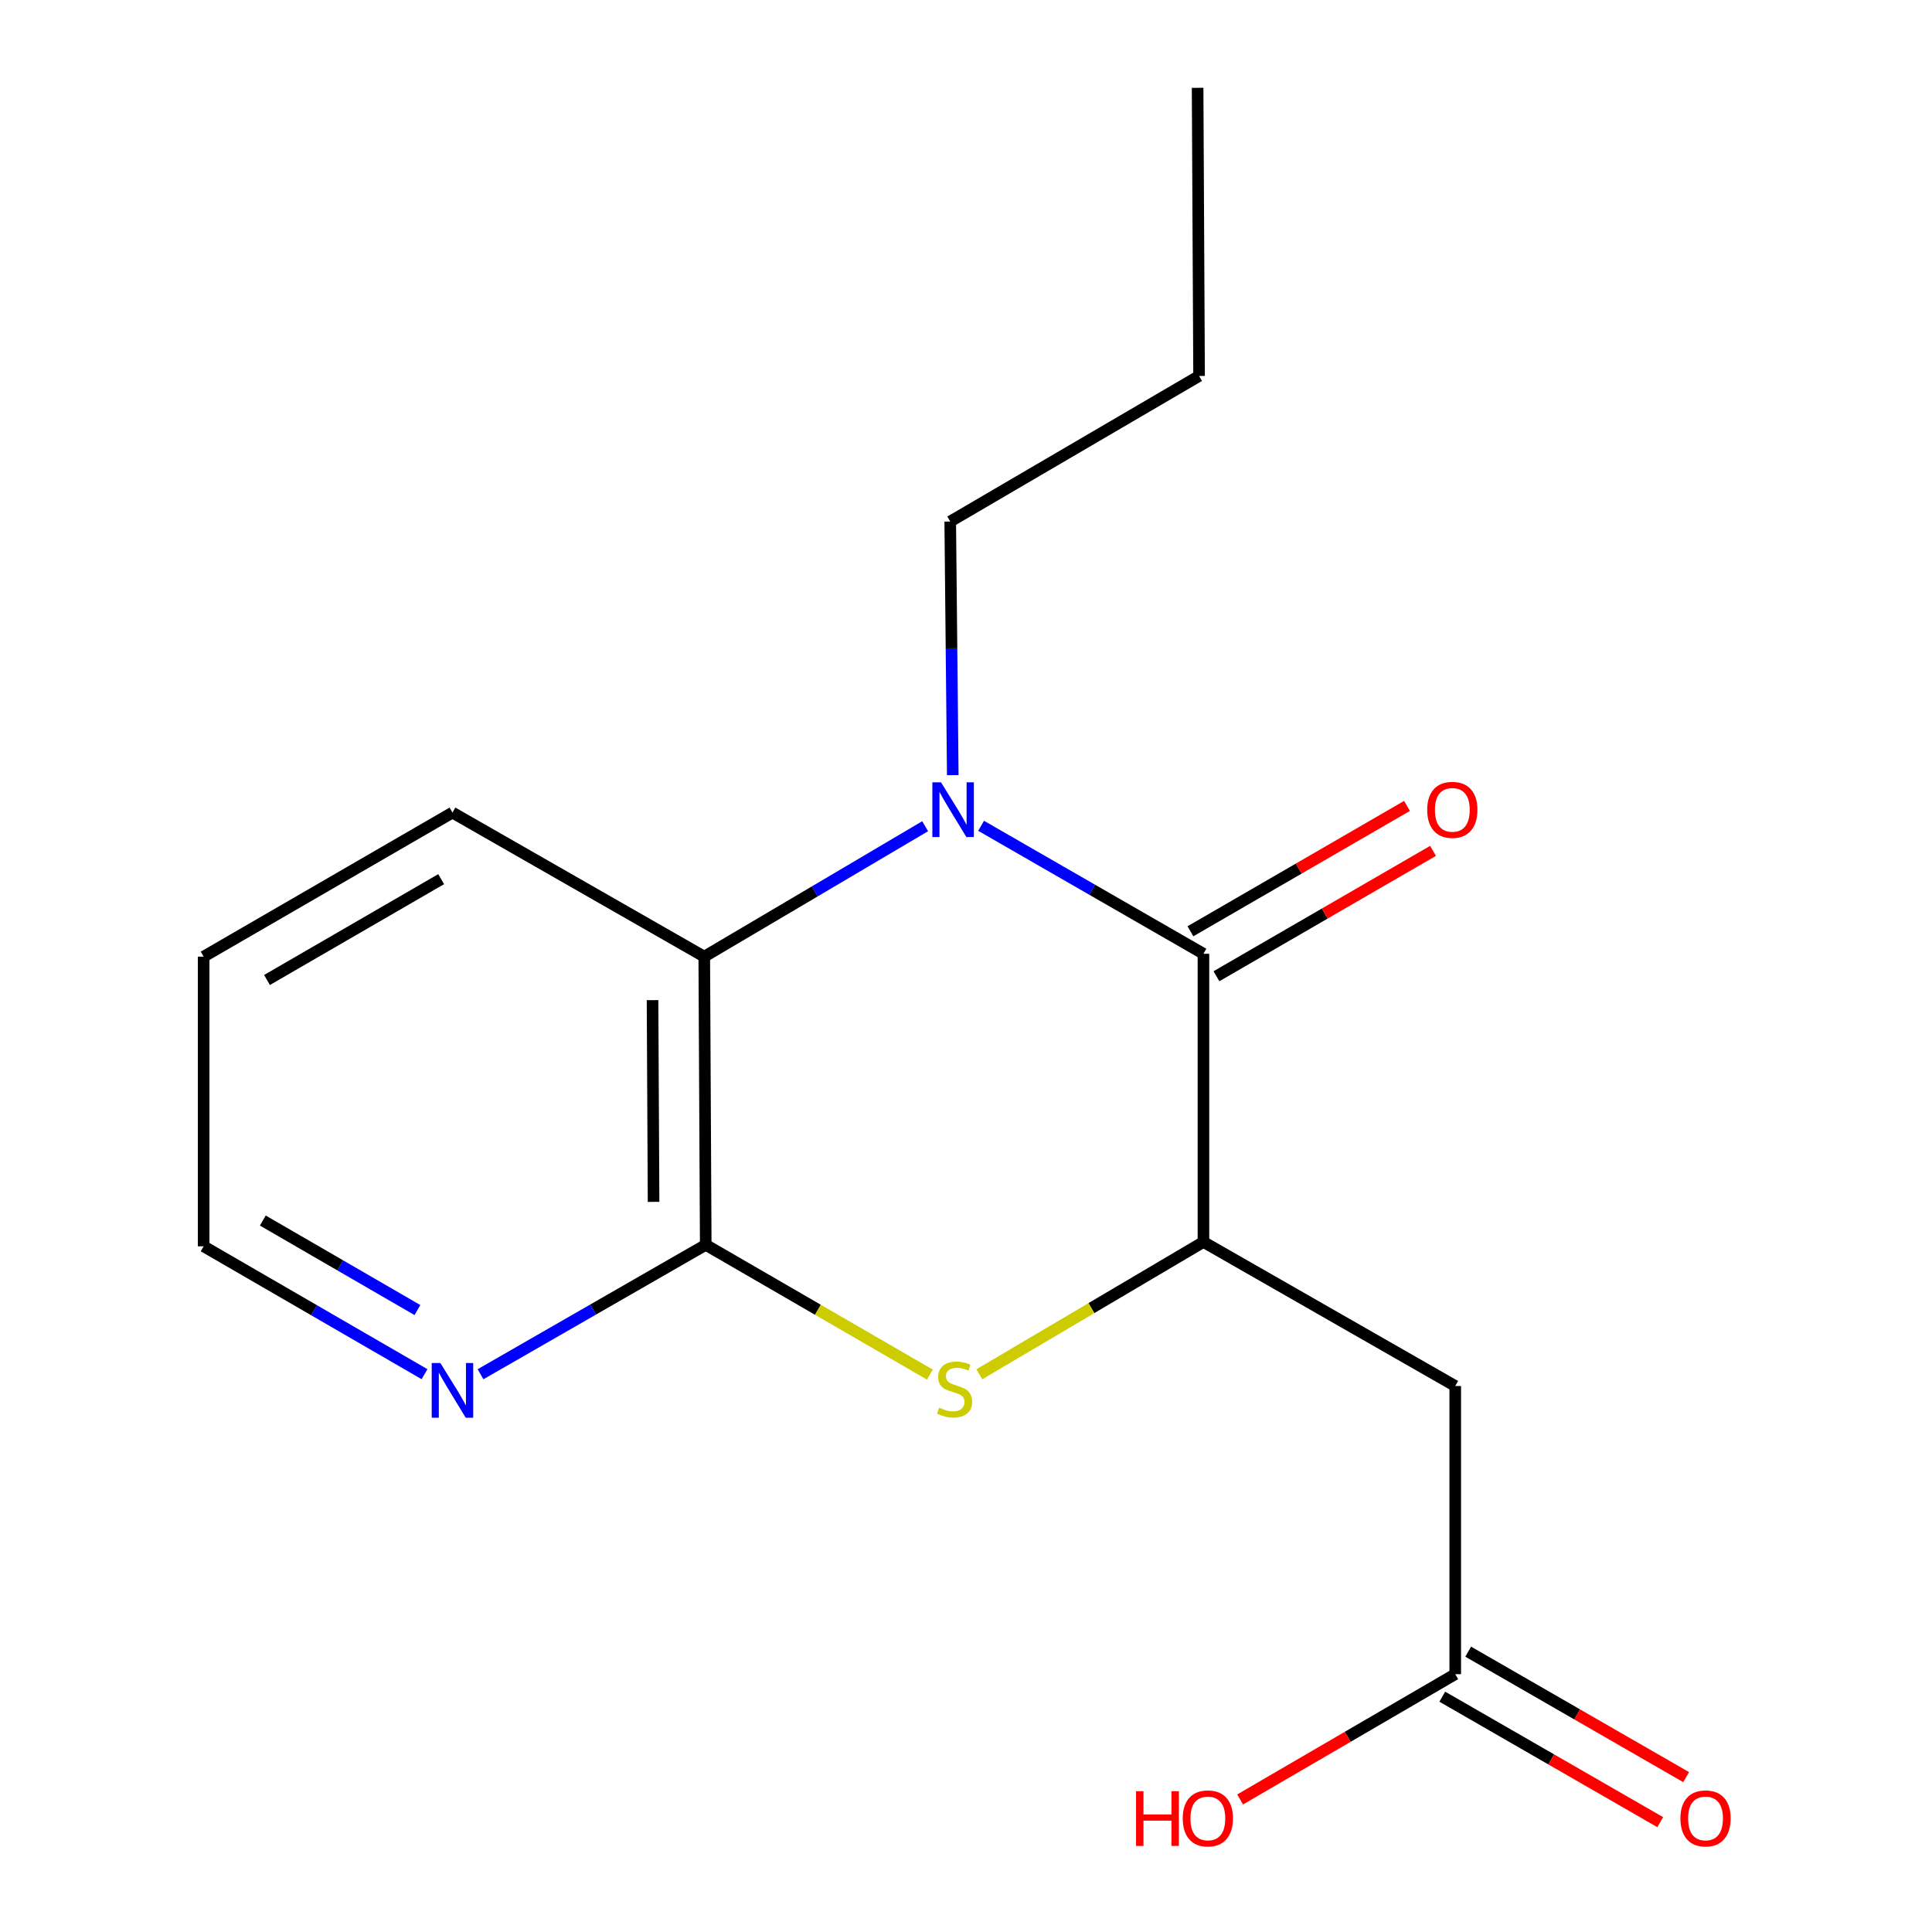 <?xml version='1.0' encoding='iso-8859-1'?>
<svg version='1.1' baseProfile='full'
              xmlns='http://www.w3.org/2000/svg'
                      xmlns:rdkit='http://www.rdkit.org/xml'
                      xmlns:xlink='http://www.w3.org/1999/xlink'
                  xml:space='preserve'
width='1000px' height='1000px' viewBox='0 0 1000 1000'>
<!-- END OF HEADER -->
<rect style='opacity:1.0;fill:#FFFFFF;stroke:none' width='1000' height='1000' x='0' y='0'> </rect>
<path class='bond-0' d='M 507.808,427.43 L 565.352,460.548' style='fill:none;fill-rule:evenodd;stroke:#0000FF;stroke-width:6px;stroke-linecap:butt;stroke-linejoin:miter;stroke-opacity:1' />
<path class='bond-0' d='M 565.352,460.548 L 622.897,493.666' style='fill:none;fill-rule:evenodd;stroke:#000000;stroke-width:6px;stroke-linecap:butt;stroke-linejoin:miter;stroke-opacity:1' />
<path class='bond-4' d='M 478.851,427.649 L 421.688,461.404' style='fill:none;fill-rule:evenodd;stroke:#0000FF;stroke-width:6px;stroke-linecap:butt;stroke-linejoin:miter;stroke-opacity:1' />
<path class='bond-4' d='M 421.688,461.404 L 364.525,495.16' style='fill:none;fill-rule:evenodd;stroke:#000000;stroke-width:6px;stroke-linecap:butt;stroke-linejoin:miter;stroke-opacity:1' />
<path class='bond-10' d='M 493.151,401.209 L 492.494,335.571' style='fill:none;fill-rule:evenodd;stroke:#0000FF;stroke-width:6px;stroke-linecap:butt;stroke-linejoin:miter;stroke-opacity:1' />
<path class='bond-10' d='M 492.494,335.571 L 491.837,269.934' style='fill:none;fill-rule:evenodd;stroke:#000000;stroke-width:6px;stroke-linecap:butt;stroke-linejoin:miter;stroke-opacity:1' />
<path class='bond-1' d='M 622.897,493.666 L 622.897,642.831' style='fill:none;fill-rule:evenodd;stroke:#000000;stroke-width:6px;stroke-linecap:butt;stroke-linejoin:miter;stroke-opacity:1' />
<path class='bond-8' d='M 629.632,505.301 L 685.682,472.857' style='fill:none;fill-rule:evenodd;stroke:#000000;stroke-width:6px;stroke-linecap:butt;stroke-linejoin:miter;stroke-opacity:1' />
<path class='bond-8' d='M 685.682,472.857 L 741.731,440.412' style='fill:none;fill-rule:evenodd;stroke:#FF0000;stroke-width:6px;stroke-linecap:butt;stroke-linejoin:miter;stroke-opacity:1' />
<path class='bond-8' d='M 616.162,482.031 L 672.212,449.587' style='fill:none;fill-rule:evenodd;stroke:#000000;stroke-width:6px;stroke-linecap:butt;stroke-linejoin:miter;stroke-opacity:1' />
<path class='bond-8' d='M 672.212,449.587 L 728.261,417.142' style='fill:none;fill-rule:evenodd;stroke:#FF0000;stroke-width:6px;stroke-linecap:butt;stroke-linejoin:miter;stroke-opacity:1' />
<path class='bond-5' d='M 622.897,642.831 L 753.226,717.398' style='fill:none;fill-rule:evenodd;stroke:#000000;stroke-width:6px;stroke-linecap:butt;stroke-linejoin:miter;stroke-opacity:1' />
<path class='bond-17' d='M 622.897,642.831 L 564.905,677.076' style='fill:none;fill-rule:evenodd;stroke:#000000;stroke-width:6px;stroke-linecap:butt;stroke-linejoin:miter;stroke-opacity:1' />
<path class='bond-17' d='M 564.905,677.076 L 506.912,711.322' style='fill:none;fill-rule:evenodd;stroke:#CCCC00;stroke-width:6px;stroke-linecap:butt;stroke-linejoin:miter;stroke-opacity:1' />
<path class='bond-2' d='M 481.291,711.481 L 423.289,677.903' style='fill:none;fill-rule:evenodd;stroke:#CCCC00;stroke-width:6px;stroke-linecap:butt;stroke-linejoin:miter;stroke-opacity:1' />
<path class='bond-2' d='M 423.289,677.903 L 365.287,644.324' style='fill:none;fill-rule:evenodd;stroke:#000000;stroke-width:6px;stroke-linecap:butt;stroke-linejoin:miter;stroke-opacity:1' />
<path class='bond-3' d='M 365.287,644.324 L 364.525,495.16' style='fill:none;fill-rule:evenodd;stroke:#000000;stroke-width:6px;stroke-linecap:butt;stroke-linejoin:miter;stroke-opacity:1' />
<path class='bond-3' d='M 338.286,622.087 L 337.753,517.672' style='fill:none;fill-rule:evenodd;stroke:#000000;stroke-width:6px;stroke-linecap:butt;stroke-linejoin:miter;stroke-opacity:1' />
<path class='bond-7' d='M 365.287,644.324 L 307.002,677.817' style='fill:none;fill-rule:evenodd;stroke:#000000;stroke-width:6px;stroke-linecap:butt;stroke-linejoin:miter;stroke-opacity:1' />
<path class='bond-7' d='M 307.002,677.817 L 248.716,711.31' style='fill:none;fill-rule:evenodd;stroke:#0000FF;stroke-width:6px;stroke-linecap:butt;stroke-linejoin:miter;stroke-opacity:1' />
<path class='bond-12' d='M 364.525,495.16 L 234.197,420.592' style='fill:none;fill-rule:evenodd;stroke:#000000;stroke-width:6px;stroke-linecap:butt;stroke-linejoin:miter;stroke-opacity:1' />
<path class='bond-6' d='M 753.226,717.398 L 753.226,866.548' style='fill:none;fill-rule:evenodd;stroke:#000000;stroke-width:6px;stroke-linecap:butt;stroke-linejoin:miter;stroke-opacity:1' />
<path class='bond-9' d='M 746.519,878.199 L 802.926,910.672' style='fill:none;fill-rule:evenodd;stroke:#000000;stroke-width:6px;stroke-linecap:butt;stroke-linejoin:miter;stroke-opacity:1' />
<path class='bond-9' d='M 802.926,910.672 L 859.333,943.146' style='fill:none;fill-rule:evenodd;stroke:#FF0000;stroke-width:6px;stroke-linecap:butt;stroke-linejoin:miter;stroke-opacity:1' />
<path class='bond-9' d='M 759.933,854.897 L 816.341,887.37' style='fill:none;fill-rule:evenodd;stroke:#000000;stroke-width:6px;stroke-linecap:butt;stroke-linejoin:miter;stroke-opacity:1' />
<path class='bond-9' d='M 816.341,887.37 L 872.748,919.844' style='fill:none;fill-rule:evenodd;stroke:#FF0000;stroke-width:6px;stroke-linecap:butt;stroke-linejoin:miter;stroke-opacity:1' />
<path class='bond-11' d='M 753.226,866.548 L 697.557,898.974' style='fill:none;fill-rule:evenodd;stroke:#000000;stroke-width:6px;stroke-linecap:butt;stroke-linejoin:miter;stroke-opacity:1' />
<path class='bond-11' d='M 697.557,898.974 L 641.887,931.4' style='fill:none;fill-rule:evenodd;stroke:#FF0000;stroke-width:6px;stroke-linecap:butt;stroke-linejoin:miter;stroke-opacity:1' />
<path class='bond-18' d='M 219.736,711.281 L 162.571,678.184' style='fill:none;fill-rule:evenodd;stroke:#0000FF;stroke-width:6px;stroke-linecap:butt;stroke-linejoin:miter;stroke-opacity:1' />
<path class='bond-18' d='M 162.571,678.184 L 105.406,645.086' style='fill:none;fill-rule:evenodd;stroke:#000000;stroke-width:6px;stroke-linecap:butt;stroke-linejoin:miter;stroke-opacity:1' />
<path class='bond-18' d='M 216.059,678.083 L 176.043,654.915' style='fill:none;fill-rule:evenodd;stroke:#0000FF;stroke-width:6px;stroke-linecap:butt;stroke-linejoin:miter;stroke-opacity:1' />
<path class='bond-18' d='M 176.043,654.915 L 136.028,631.747' style='fill:none;fill-rule:evenodd;stroke:#000000;stroke-width:6px;stroke-linecap:butt;stroke-linejoin:miter;stroke-opacity:1' />
<path class='bond-14' d='M 491.837,269.934 L 620.642,194.604' style='fill:none;fill-rule:evenodd;stroke:#000000;stroke-width:6px;stroke-linecap:butt;stroke-linejoin:miter;stroke-opacity:1' />
<path class='bond-15' d='M 234.197,420.592 L 105.406,495.16' style='fill:none;fill-rule:evenodd;stroke:#000000;stroke-width:6px;stroke-linecap:butt;stroke-linejoin:miter;stroke-opacity:1' />
<path class='bond-15' d='M 228.35,455.046 L 138.197,507.243' style='fill:none;fill-rule:evenodd;stroke:#000000;stroke-width:6px;stroke-linecap:butt;stroke-linejoin:miter;stroke-opacity:1' />
<path class='bond-13' d='M 105.406,645.086 L 105.406,495.16' style='fill:none;fill-rule:evenodd;stroke:#000000;stroke-width:6px;stroke-linecap:butt;stroke-linejoin:miter;stroke-opacity:1' />
<path class='bond-16' d='M 620.642,194.604 L 619.88,45.455' style='fill:none;fill-rule:evenodd;stroke:#000000;stroke-width:6px;stroke-linecap:butt;stroke-linejoin:miter;stroke-opacity:1' />
<path  class='atom-0' d='M 487.07 404.938
L 496.35 419.938
Q 497.27 421.418, 498.75 424.098
Q 500.23 426.778, 500.31 426.938
L 500.31 404.938
L 504.07 404.938
L 504.07 433.258
L 500.19 433.258
L 490.23 416.858
Q 489.07 414.938, 487.83 412.738
Q 486.63 410.538, 486.27 409.858
L 486.27 433.258
L 482.59 433.258
L 482.59 404.938
L 487.07 404.938
' fill='#0000FF'/>
<path  class='atom-3' d='M 486.092 728.612
Q 486.412 728.732, 487.732 729.292
Q 489.052 729.852, 490.492 730.212
Q 491.972 730.532, 493.412 730.532
Q 496.092 730.532, 497.652 729.252
Q 499.212 727.932, 499.212 725.652
Q 499.212 724.092, 498.412 723.132
Q 497.652 722.172, 496.452 721.652
Q 495.252 721.132, 493.252 720.532
Q 490.732 719.772, 489.212 719.052
Q 487.732 718.332, 486.652 716.812
Q 485.612 715.292, 485.612 712.732
Q 485.612 709.172, 488.012 706.972
Q 490.452 704.772, 495.252 704.772
Q 498.532 704.772, 502.252 706.332
L 501.332 709.412
Q 497.932 708.012, 495.372 708.012
Q 492.612 708.012, 491.092 709.172
Q 489.572 710.292, 489.612 712.252
Q 489.612 713.772, 490.372 714.692
Q 491.172 715.612, 492.292 716.132
Q 493.452 716.652, 495.372 717.252
Q 497.932 718.052, 499.452 718.852
Q 500.972 719.652, 502.052 721.292
Q 503.172 722.892, 503.172 725.652
Q 503.172 729.572, 500.532 731.692
Q 497.932 733.772, 493.572 733.772
Q 491.052 733.772, 489.132 733.212
Q 487.252 732.692, 485.012 731.772
L 486.092 728.612
' fill='#CCCC00'/>
<path  class='atom-8' d='M 227.937 705.494
L 237.217 720.494
Q 238.137 721.974, 239.617 724.654
Q 241.097 727.334, 241.177 727.494
L 241.177 705.494
L 244.937 705.494
L 244.937 733.814
L 241.057 733.814
L 231.097 717.414
Q 229.937 715.494, 228.697 713.294
Q 227.497 711.094, 227.137 710.414
L 227.137 733.814
L 223.457 733.814
L 223.457 705.494
L 227.937 705.494
' fill='#0000FF'/>
<path  class='atom-9' d='M 738.717 419.178
Q 738.717 412.378, 742.077 408.578
Q 745.437 404.778, 751.717 404.778
Q 757.997 404.778, 761.357 408.578
Q 764.717 412.378, 764.717 419.178
Q 764.717 426.058, 761.317 429.978
Q 757.917 433.858, 751.717 433.858
Q 745.477 433.858, 742.077 429.978
Q 738.717 426.098, 738.717 419.178
M 751.717 430.658
Q 756.037 430.658, 758.357 427.778
Q 760.717 424.858, 760.717 419.178
Q 760.717 413.618, 758.357 410.818
Q 756.037 407.978, 751.717 407.978
Q 747.397 407.978, 745.037 410.778
Q 742.717 413.578, 742.717 419.178
Q 742.717 424.898, 745.037 427.778
Q 747.397 430.658, 751.717 430.658
' fill='#FF0000'/>
<path  class='atom-10' d='M 869.778 941.21
Q 869.778 934.41, 873.138 930.61
Q 876.498 926.81, 882.778 926.81
Q 889.058 926.81, 892.418 930.61
Q 895.778 934.41, 895.778 941.21
Q 895.778 948.09, 892.378 952.01
Q 888.978 955.89, 882.778 955.89
Q 876.538 955.89, 873.138 952.01
Q 869.778 948.13, 869.778 941.21
M 882.778 952.69
Q 887.098 952.69, 889.418 949.81
Q 891.778 946.89, 891.778 941.21
Q 891.778 935.65, 889.418 932.85
Q 887.098 930.01, 882.778 930.01
Q 878.458 930.01, 876.098 932.81
Q 873.778 935.61, 873.778 941.21
Q 873.778 946.93, 876.098 949.81
Q 878.458 952.69, 882.778 952.69
' fill='#FF0000'/>
<path  class='atom-12' d='M 588.023 927.13
L 591.863 927.13
L 591.863 939.17
L 606.343 939.17
L 606.343 927.13
L 610.183 927.13
L 610.183 955.45
L 606.343 955.45
L 606.343 942.37
L 591.863 942.37
L 591.863 955.45
L 588.023 955.45
L 588.023 927.13
' fill='#FF0000'/>
<path  class='atom-12' d='M 612.183 941.21
Q 612.183 934.41, 615.543 930.61
Q 618.903 926.81, 625.183 926.81
Q 631.463 926.81, 634.823 930.61
Q 638.183 934.41, 638.183 941.21
Q 638.183 948.09, 634.783 952.01
Q 631.383 955.89, 625.183 955.89
Q 618.943 955.89, 615.543 952.01
Q 612.183 948.13, 612.183 941.21
M 625.183 952.69
Q 629.503 952.69, 631.823 949.81
Q 634.183 946.89, 634.183 941.21
Q 634.183 935.65, 631.823 932.85
Q 629.503 930.01, 625.183 930.01
Q 620.863 930.01, 618.503 932.81
Q 616.183 935.61, 616.183 941.21
Q 616.183 946.93, 618.503 949.81
Q 620.863 952.69, 625.183 952.69
' fill='#FF0000'/>
</svg>
